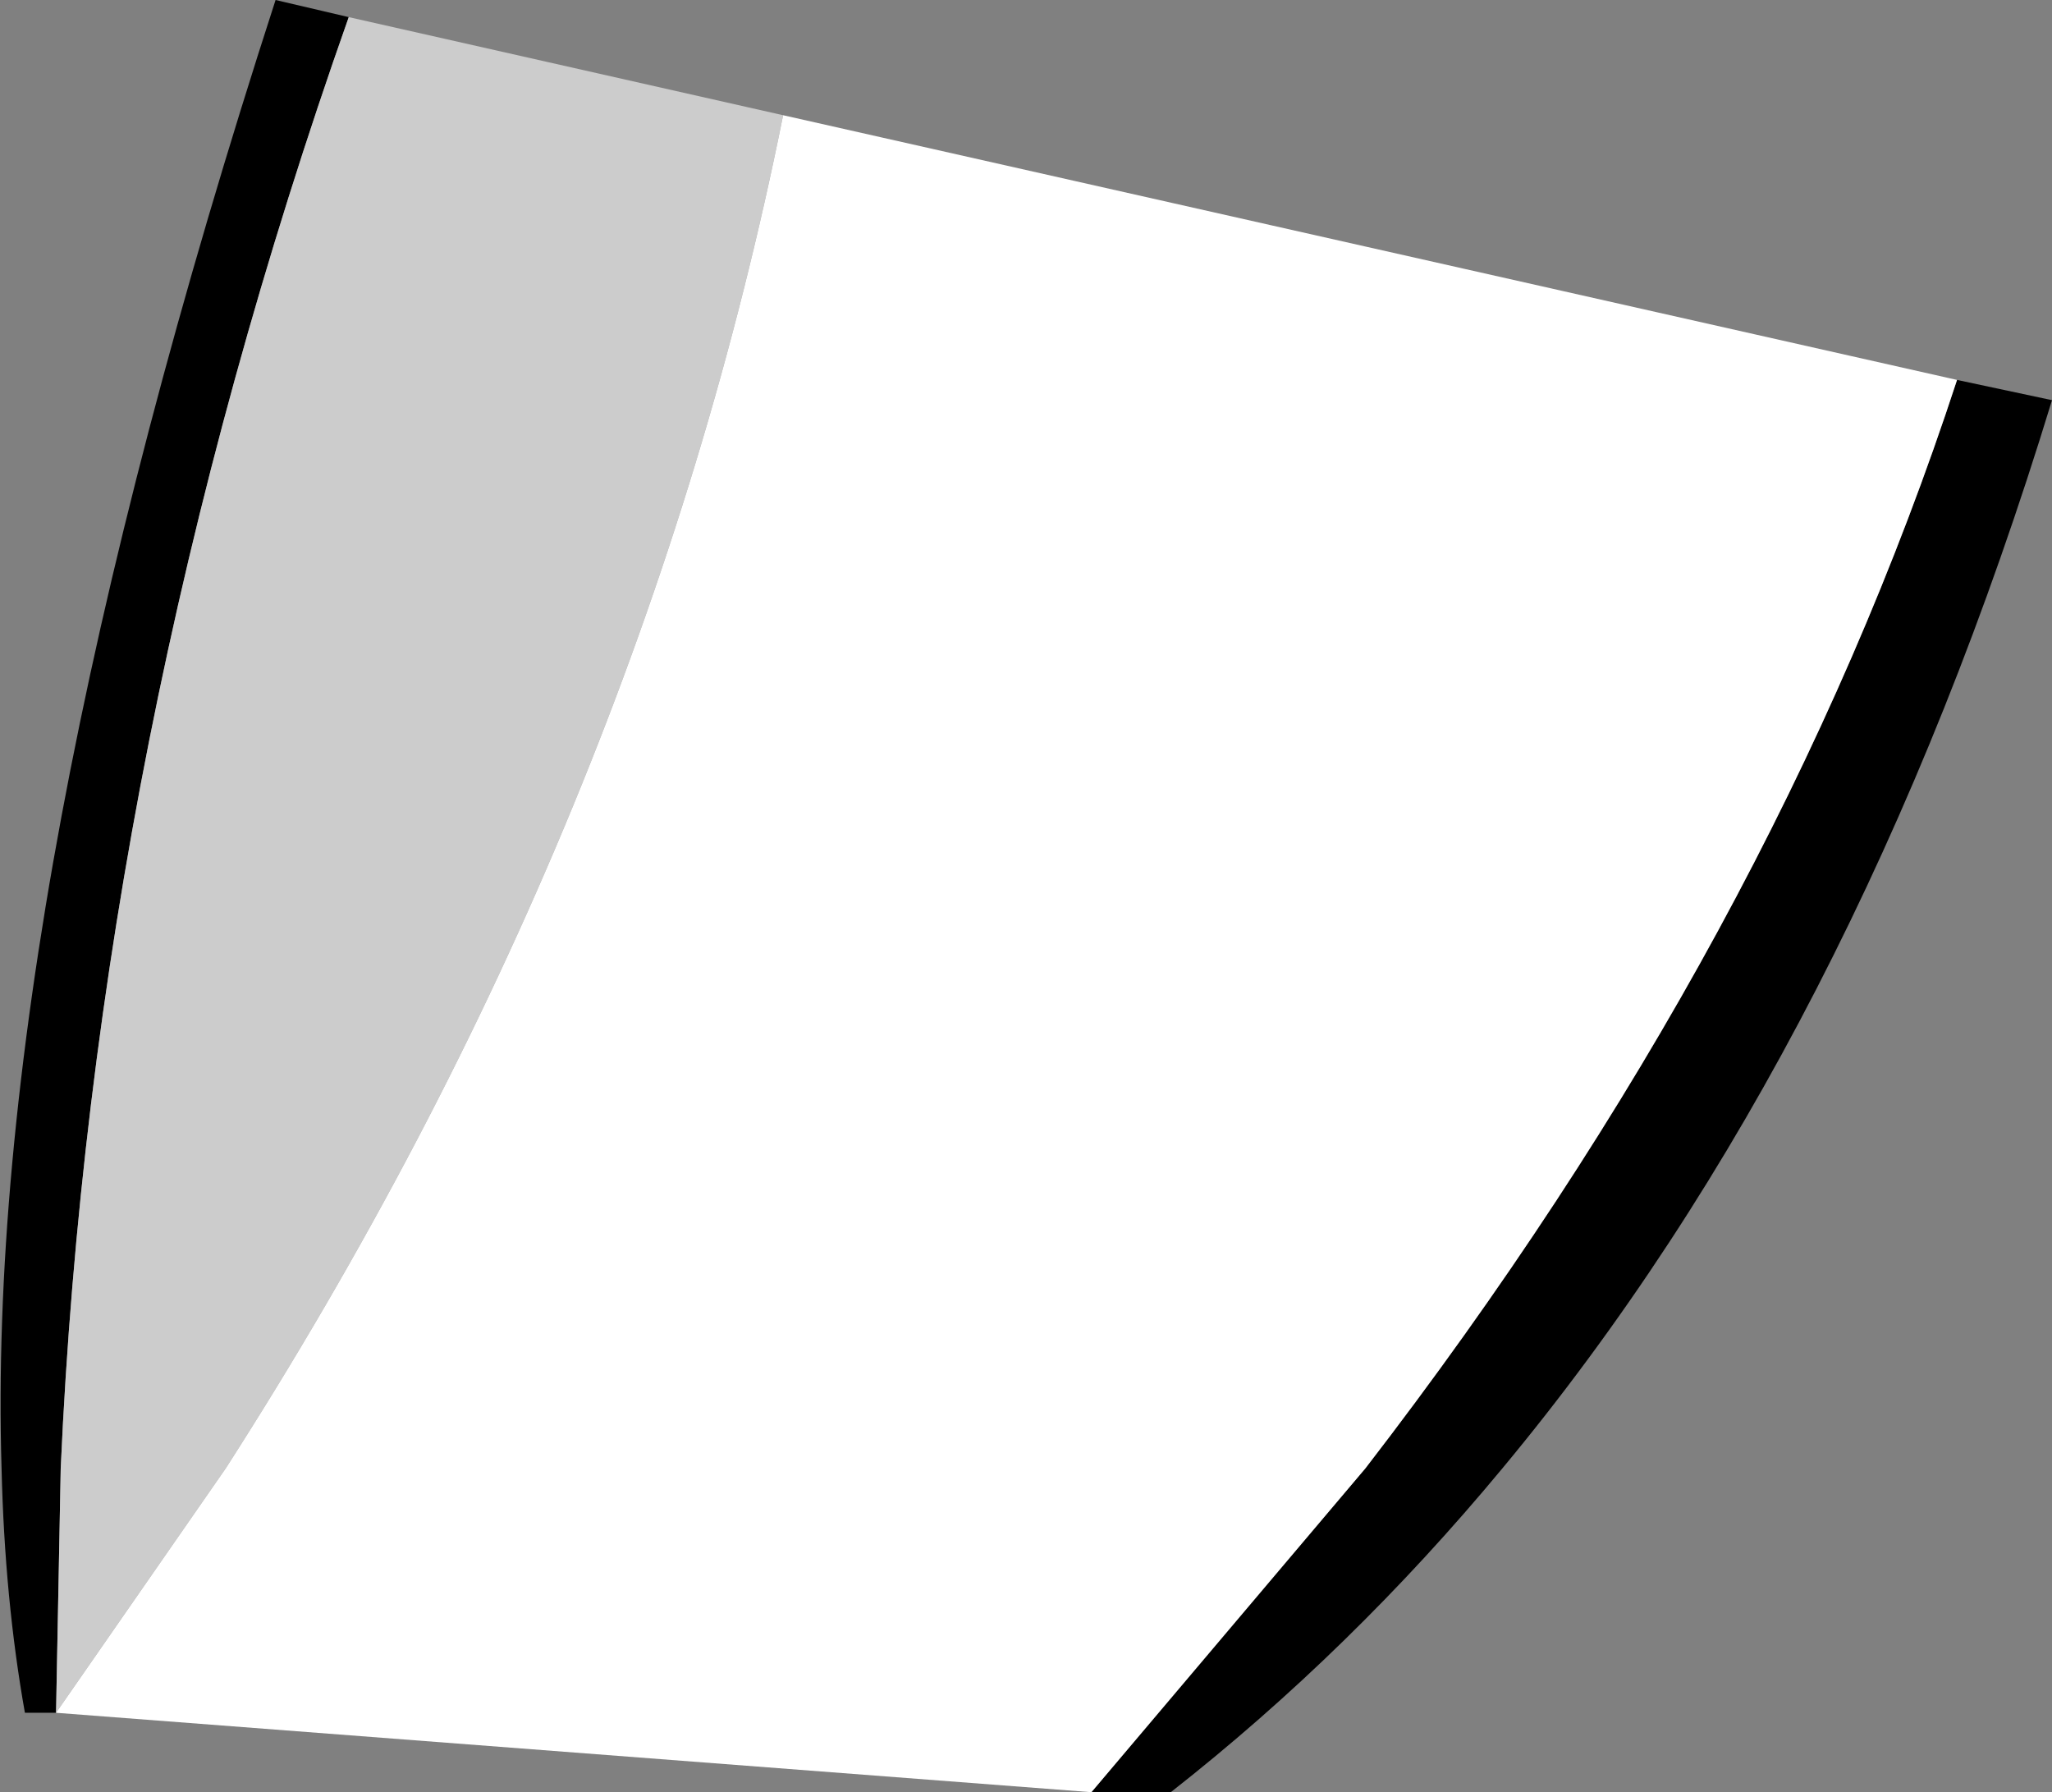 <?xml version="1.0" encoding="UTF-8" standalone="no"?>
<svg xmlns:xlink="http://www.w3.org/1999/xlink" height="57.55px" width="65.9px" xmlns="http://www.w3.org/2000/svg">
  <rect width="100%" height="100%" fill="#808080" stroke="none"/>
  <g transform="matrix(1.0, 0.0, 0.0, 1.0, 32.95, 27.5)">
    <path d="M29.9 -15.3 L32.95 -14.65 Q26.65 6.0 15.3 19.65 10.45 25.5 4.65 30.05 L2.1 30.05 10.9 19.65 Q24.05 2.6 29.9 -15.3 M-31.15 27.5 L-32.15 27.5 Q-32.8 23.85 -32.9 19.65 -33.45 1.35 -24.1 -27.5 L-21.75 -26.95 Q-29.95 -3.75 -31.0 19.65 L-31.15 27.5" fill="#000000" fill-rule="evenodd" stroke="none"/>
    <path d="M-21.75 -26.95 L-7.8 -23.8 Q-12.35 -1.15 -25.7 19.65 L-31.15 27.5 -31.0 19.65 Q-29.95 -3.75 -21.75 -26.95" fill="#cccccc" fill-rule="evenodd" stroke="none"/>
    <path d="M2.1 30.05 L-31.15 27.5 -25.7 19.65 Q-12.35 -1.15 -7.8 -23.8 L29.9 -15.3 Q24.05 2.6 10.9 19.65 L2.1 30.05" fill="#ffffff" fill-rule="evenodd" stroke="none"/>
  </g>
</svg>
